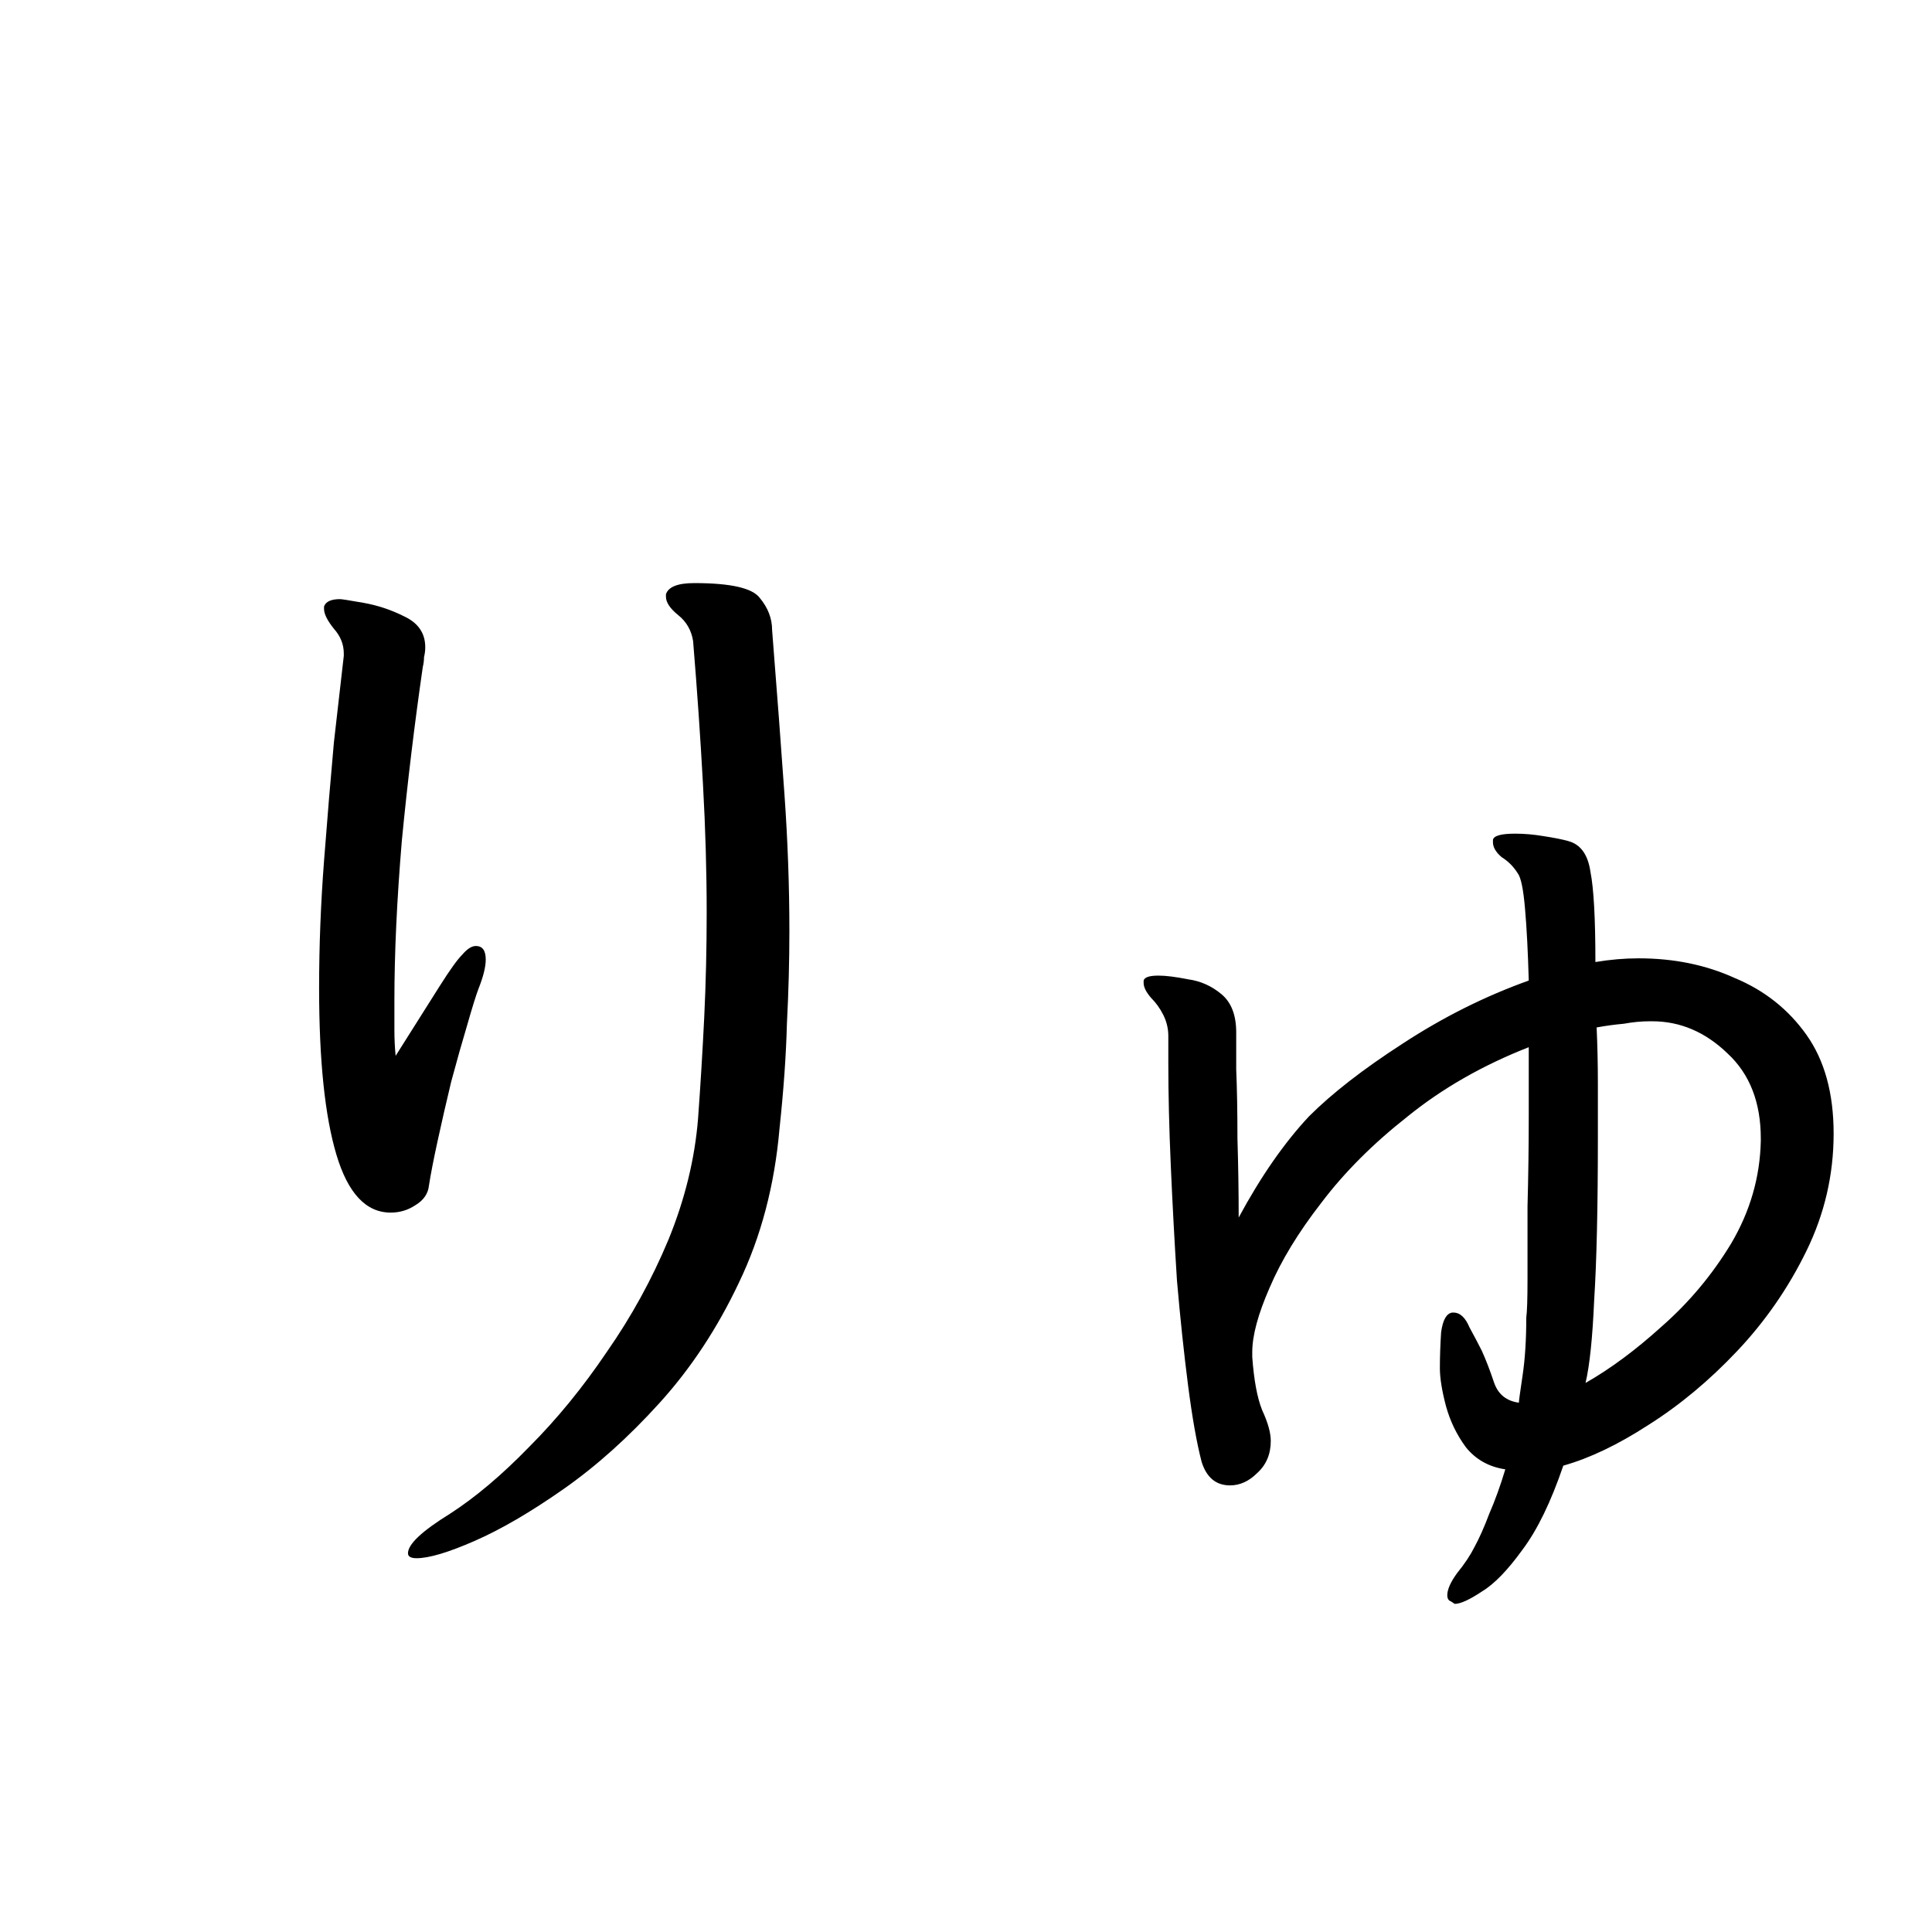 <svg viewBox="0 0 36 36" fill="none" xmlns="http://www.w3.org/2000/svg">
<rect x="0" y="0" width="36" height="36" fill="#808080" stroke="none"/>
<g clip-path="url(#clip0_2042_259)">
<rect width="36" height="36" fill="white"/>
<path d="M14.042 12.935C14.241 12.935 14.456 12.973 14.686 13.05C14.931 13.111 15.138 13.211 15.307 13.349C15.491 13.487 15.583 13.656 15.583 13.855C15.583 14.054 15.345 14.2 14.87 14.292C14.287 14.384 13.689 14.491 13.076 14.614C12.463 14.737 11.842 14.867 11.213 15.005C11.474 15.465 11.734 15.925 11.995 16.385C12.271 16.845 12.539 17.297 12.8 17.742C13.26 17.619 13.651 17.512 13.973 17.42C14.31 17.328 14.494 17.274 14.525 17.259C14.663 17.182 14.763 17.106 14.824 17.029C14.901 16.952 15.016 16.906 15.169 16.891C15.23 16.876 15.315 16.868 15.422 16.868C15.821 16.868 16.12 16.975 16.319 17.19C16.534 17.389 16.641 17.558 16.641 17.696C16.641 17.849 16.403 18.026 15.928 18.225C15.453 18.424 14.655 18.67 13.536 18.961C13.858 19.482 14.165 19.973 14.456 20.433C14.763 20.893 15.046 21.299 15.307 21.652C15.384 21.759 15.445 21.867 15.491 21.974C15.552 22.081 15.583 22.196 15.583 22.319C15.583 22.518 15.514 22.679 15.376 22.802C15.238 22.925 15.085 23.001 14.916 23.032C14.855 23.032 14.786 23.032 14.709 23.032C14.632 23.017 14.548 23.001 14.456 22.986C13.981 22.909 13.513 22.817 13.053 22.71C12.593 22.587 12.248 22.503 12.018 22.457C11.65 22.38 11.466 22.258 11.466 22.089C11.466 21.92 11.642 21.813 11.995 21.767C12.348 21.706 12.907 21.66 13.674 21.629C13.49 21.338 13.268 20.993 13.007 20.594C12.762 20.195 12.493 19.758 12.202 19.283C12.018 19.329 11.704 19.406 11.259 19.513C10.83 19.605 10.347 19.697 9.81 19.789C9.289 19.866 8.783 19.904 8.292 19.904C7.403 19.904 6.797 19.827 6.475 19.674C6.153 19.521 5.992 19.344 5.992 19.145C5.992 19.053 6.023 18.969 6.084 18.892C6.161 18.8 6.306 18.754 6.521 18.754C6.598 18.754 6.674 18.762 6.751 18.777C6.828 18.777 6.881 18.777 6.912 18.777H7.027C7.548 18.777 8.154 18.723 8.844 18.616C9.549 18.509 10.423 18.332 11.466 18.087C11.205 17.642 10.937 17.19 10.661 16.73C10.4 16.255 10.14 15.787 9.879 15.327C9.204 15.48 8.553 15.649 7.924 15.833C7.295 16.017 6.72 16.193 6.199 16.362C6.184 16.362 6.099 16.393 5.946 16.454C5.808 16.5 5.655 16.554 5.486 16.615C5.317 16.661 5.179 16.684 5.072 16.684C4.811 16.684 4.566 16.607 4.336 16.454C4.106 16.285 3.922 16.117 3.784 15.948C3.661 15.764 3.6 15.649 3.6 15.603C3.6 15.496 3.654 15.434 3.761 15.419C3.868 15.404 3.937 15.396 3.968 15.396C4.045 15.396 4.114 15.404 4.175 15.419C4.252 15.434 4.321 15.442 4.382 15.442C4.505 15.442 4.643 15.434 4.796 15.419C4.965 15.404 5.149 15.365 5.348 15.304C6.636 14.89 7.947 14.522 9.281 14.2L8.016 11.877C7.893 11.693 7.732 11.517 7.533 11.348C7.441 11.271 7.341 11.21 7.234 11.164C7.142 11.118 7.096 11.041 7.096 10.934C7.096 10.781 7.203 10.689 7.418 10.658C7.648 10.627 7.855 10.612 8.039 10.612C8.392 10.612 8.622 10.65 8.729 10.727C8.852 10.804 8.967 10.942 9.074 11.141C9.304 11.57 9.542 12.015 9.787 12.475C10.048 12.935 10.308 13.403 10.569 13.878L13.283 13.257C13.421 13.226 13.521 13.173 13.582 13.096C13.659 13.004 13.781 12.95 13.95 12.935H14.042ZM12.11 28.966C10.899 28.659 9.795 28.291 8.798 27.862C7.801 27.417 6.797 26.842 5.785 26.137C5.279 25.769 4.942 25.363 4.773 24.918C4.604 24.458 4.52 24.075 4.52 23.768C4.52 23.369 4.589 23.101 4.727 22.963C4.88 22.825 4.972 22.756 5.003 22.756C5.248 22.756 5.386 23.009 5.417 23.515C5.432 23.684 5.486 23.868 5.578 24.067C5.67 24.251 5.8 24.42 5.969 24.573C6.46 25.002 7.042 25.409 7.717 25.792C8.407 26.175 9.112 26.49 9.833 26.735C10.569 26.965 11.228 27.088 11.811 27.103C12.225 27.103 12.532 27.218 12.731 27.448C12.946 27.663 13.084 27.885 13.145 28.115C13.222 28.345 13.26 28.475 13.26 28.506C13.26 28.675 13.191 28.797 13.053 28.874C12.93 28.966 12.762 29.012 12.547 29.012C12.486 29.012 12.417 29.004 12.34 28.989C12.263 28.989 12.187 28.981 12.11 28.966ZM31.66 18.961C31.921 18.961 32.166 19.022 32.396 19.145C32.641 19.268 32.779 19.398 32.81 19.536C32.81 19.551 32.81 19.574 32.81 19.605C32.825 19.62 32.833 19.643 32.833 19.674C32.833 19.904 32.695 20.057 32.419 20.134C32.25 20.18 32.005 20.241 31.683 20.318C31.361 20.379 31.008 20.441 30.625 20.502C30.257 20.563 29.904 20.617 29.567 20.663C29.245 20.694 28.992 20.709 28.808 20.709C28.777 20.709 28.747 20.709 28.716 20.709C28.685 20.694 28.655 20.686 28.624 20.686C28.655 21.759 28.685 22.71 28.716 23.538C28.747 24.366 28.762 24.987 28.762 25.401C28.762 25.508 28.754 25.608 28.739 25.7C28.739 25.777 28.739 25.838 28.739 25.884C29.582 26.16 30.349 26.497 31.039 26.896C31.744 27.279 32.25 27.586 32.557 27.816C32.68 27.923 32.741 28.084 32.741 28.299C32.741 28.483 32.687 28.659 32.58 28.828C32.488 29.012 32.342 29.104 32.143 29.104C32.02 29.104 31.867 29.05 31.683 28.943C31.514 28.836 31.177 28.606 30.671 28.253C30.18 27.916 29.437 27.532 28.44 27.103C28.149 27.732 27.704 28.199 27.106 28.506C26.508 28.813 25.78 28.974 24.921 28.989C23.94 28.989 23.204 28.782 22.713 28.368C22.238 27.954 22 27.494 22 26.988C22 26.559 22.245 26.168 22.736 25.815C23.242 25.447 24.009 25.263 25.036 25.263C25.864 25.263 26.677 25.355 27.474 25.539C27.474 25.202 27.466 24.696 27.451 24.021C27.436 23.346 27.413 22.61 27.382 21.813C27.367 21.016 27.344 20.249 27.313 19.513C27.298 18.762 27.282 18.141 27.267 17.65C27.252 17.144 27.244 16.86 27.244 16.799C27.244 16.738 27.236 16.692 27.221 16.661C27.221 16.615 27.213 16.577 27.198 16.546C27.183 16.515 27.167 16.485 27.152 16.454C27.137 16.423 27.114 16.4 27.083 16.385C26.991 16.262 26.891 16.155 26.784 16.063C26.692 15.971 26.646 15.887 26.646 15.81V15.764C26.692 15.657 26.815 15.603 27.014 15.603C27.152 15.603 27.298 15.618 27.451 15.649C27.604 15.68 27.742 15.71 27.865 15.741C28.126 15.802 28.302 15.902 28.394 16.04C28.486 16.178 28.532 16.416 28.532 16.753C28.532 16.83 28.54 17.136 28.555 17.673C28.57 18.21 28.586 18.838 28.601 19.559C28.831 19.544 29.107 19.513 29.429 19.467C29.751 19.421 30.065 19.367 30.372 19.306C30.679 19.245 30.909 19.183 31.062 19.122C31.108 19.091 31.185 19.061 31.292 19.03C31.415 18.984 31.507 18.961 31.568 18.961H31.66ZM25.036 26.321H24.806C24.484 26.321 24.162 26.375 23.84 26.482C23.533 26.574 23.365 26.75 23.334 27.011V27.034C23.334 27.249 23.51 27.425 23.863 27.563C24.231 27.701 24.622 27.77 25.036 27.77C25.435 27.755 25.833 27.663 26.232 27.494C26.631 27.325 26.937 27.049 27.152 26.666C26.723 26.543 26.263 26.451 25.772 26.39L25.036 26.321Z" fill="black"/>
<g clip-path="url(#clip1_2042_259)">
<rect width="36" height="36" fill="white"/>
<path d="M12.409 11.072C12.455 10.934 12.631 10.865 12.938 10.865C13.613 10.865 14.019 10.957 14.157 11.141C14.31 11.325 14.387 11.524 14.387 11.739C14.479 12.904 14.556 13.924 14.617 14.798C14.678 15.657 14.709 16.508 14.709 17.351C14.709 17.903 14.694 18.478 14.663 19.076C14.648 19.659 14.602 20.31 14.525 21.031C14.433 22.089 14.18 23.047 13.766 23.906C13.367 24.749 12.877 25.493 12.294 26.137C11.711 26.781 11.113 27.318 10.5 27.747C9.887 28.176 9.335 28.498 8.844 28.713C8.353 28.928 7.993 29.035 7.763 29.035C7.656 29.035 7.602 29.004 7.602 28.943C7.602 28.774 7.863 28.529 8.384 28.207C8.859 27.9 9.35 27.486 9.856 26.965C10.377 26.444 10.86 25.853 11.305 25.194C11.765 24.535 12.148 23.837 12.455 23.101C12.762 22.35 12.946 21.598 13.007 20.847C13.053 20.218 13.091 19.59 13.122 18.961C13.153 18.317 13.168 17.665 13.168 17.006C13.168 16.239 13.145 15.442 13.099 14.614C13.053 13.771 12.992 12.881 12.915 11.946C12.884 11.747 12.792 11.586 12.639 11.463C12.486 11.34 12.409 11.225 12.409 11.118V11.072ZM6.406 12.176C6.406 12.007 6.345 11.854 6.222 11.716C6.099 11.563 6.038 11.44 6.038 11.348V11.302C6.069 11.21 6.168 11.164 6.337 11.164C6.368 11.164 6.513 11.187 6.774 11.233C7.035 11.279 7.288 11.363 7.533 11.486C7.794 11.609 7.924 11.8 7.924 12.061C7.924 12.122 7.916 12.184 7.901 12.245C7.901 12.306 7.893 12.368 7.878 12.429C7.725 13.487 7.594 14.568 7.487 15.672C7.395 16.776 7.349 17.765 7.349 18.639C7.349 18.838 7.349 19.022 7.349 19.191C7.349 19.36 7.357 19.521 7.372 19.674C7.74 19.091 8.016 18.654 8.2 18.363C8.384 18.072 8.522 17.88 8.614 17.788C8.706 17.681 8.79 17.627 8.867 17.627C8.99 17.627 9.051 17.711 9.051 17.88C9.051 18.018 9.005 18.202 8.913 18.432C8.867 18.555 8.798 18.777 8.706 19.099C8.614 19.406 8.514 19.758 8.407 20.157C8.315 20.54 8.231 20.908 8.154 21.261C8.077 21.614 8.024 21.89 7.993 22.089C7.978 22.242 7.893 22.365 7.74 22.457C7.602 22.549 7.449 22.595 7.28 22.595C6.82 22.595 6.483 22.235 6.268 21.514C6.053 20.793 5.946 19.758 5.946 18.409C5.946 17.627 5.977 16.837 6.038 16.04C6.099 15.243 6.161 14.507 6.222 13.832C6.299 13.157 6.36 12.621 6.406 12.222V12.176ZM27.083 24.458C27.206 24.458 27.305 24.55 27.382 24.734C27.474 24.903 27.551 25.048 27.612 25.171C27.689 25.34 27.765 25.539 27.842 25.769C27.919 25.984 28.072 26.106 28.302 26.137C28.302 26.106 28.325 25.938 28.371 25.631C28.417 25.324 28.44 24.964 28.44 24.55C28.455 24.443 28.463 24.205 28.463 23.837C28.463 23.469 28.463 23.017 28.463 22.48C28.478 21.928 28.486 21.361 28.486 20.778V19.513C27.627 19.85 26.876 20.28 26.232 20.801C25.588 21.307 25.051 21.844 24.622 22.411C24.193 22.963 23.871 23.492 23.656 23.998C23.441 24.489 23.334 24.887 23.334 25.194V25.286C23.365 25.715 23.426 26.045 23.518 26.275C23.625 26.505 23.679 26.697 23.679 26.85C23.679 27.095 23.595 27.295 23.426 27.448C23.273 27.601 23.104 27.678 22.92 27.678C22.659 27.678 22.483 27.532 22.391 27.241C22.299 26.888 22.215 26.413 22.138 25.815C22.061 25.217 21.992 24.565 21.931 23.86C21.885 23.139 21.847 22.426 21.816 21.721C21.785 21.016 21.77 20.379 21.77 19.812V19.306C21.77 19.168 21.739 19.038 21.678 18.915C21.617 18.792 21.54 18.685 21.448 18.593C21.356 18.486 21.31 18.394 21.31 18.317V18.271C21.325 18.21 21.417 18.179 21.586 18.179C21.724 18.179 21.908 18.202 22.138 18.248C22.368 18.279 22.575 18.371 22.759 18.524C22.943 18.677 23.035 18.915 23.035 19.237C23.035 19.329 23.035 19.559 23.035 19.927C23.05 20.28 23.058 20.709 23.058 21.215C23.073 21.706 23.081 22.196 23.081 22.687C23.495 21.92 23.932 21.292 24.392 20.801C24.821 20.372 25.404 19.919 26.14 19.444C26.891 18.953 27.673 18.562 28.486 18.271C28.471 17.734 28.448 17.29 28.417 16.937C28.386 16.569 28.34 16.347 28.279 16.27C28.202 16.147 28.103 16.048 27.98 15.971C27.873 15.879 27.819 15.787 27.819 15.695V15.649C27.834 15.572 27.972 15.534 28.233 15.534C28.402 15.534 28.578 15.549 28.762 15.58C28.961 15.611 29.115 15.641 29.222 15.672C29.452 15.733 29.59 15.925 29.636 16.247C29.697 16.554 29.728 17.113 29.728 17.926C30.004 17.88 30.272 17.857 30.533 17.857C31.192 17.857 31.79 17.98 32.327 18.225C32.879 18.455 33.324 18.808 33.661 19.283C33.998 19.758 34.167 20.372 34.167 21.123C34.167 21.89 33.998 22.618 33.661 23.308C33.324 23.998 32.894 24.619 32.373 25.171C31.852 25.723 31.3 26.183 30.717 26.551C30.15 26.919 29.621 27.172 29.13 27.31C28.9 27.985 28.647 28.506 28.371 28.874C28.095 29.257 27.842 29.518 27.612 29.656C27.382 29.809 27.213 29.886 27.106 29.886C27.106 29.886 27.083 29.871 27.037 29.84C26.991 29.825 26.968 29.786 26.968 29.725C26.968 29.618 27.029 29.48 27.152 29.311C27.29 29.142 27.397 28.981 27.474 28.828C27.566 28.659 27.658 28.452 27.75 28.207C27.857 27.962 27.957 27.686 28.049 27.379C27.742 27.333 27.497 27.195 27.313 26.965C27.144 26.735 27.022 26.482 26.945 26.206C26.868 25.915 26.83 25.677 26.83 25.493C26.83 25.278 26.838 25.056 26.853 24.826C26.884 24.596 26.953 24.473 27.06 24.458H27.083ZM32.81 21.215C32.81 20.54 32.603 20.011 32.189 19.628C31.775 19.229 31.307 19.03 30.786 19.03H30.74C30.587 19.03 30.426 19.045 30.257 19.076C30.088 19.091 29.92 19.114 29.751 19.145C29.766 19.482 29.774 19.827 29.774 20.18C29.774 20.517 29.774 20.862 29.774 21.215C29.774 22.503 29.751 23.507 29.705 24.228C29.674 24.933 29.621 25.447 29.544 25.769C30.004 25.508 30.479 25.156 30.97 24.711C31.476 24.266 31.905 23.753 32.258 23.17C32.611 22.572 32.795 21.936 32.81 21.261V21.215Z" fill="black"/>
</g>
</g>
<defs>
<clipPath id="clip0_2042_259">
<rect width="36" height="36" fill="white"/>
</clipPath>
<clipPath id="clip1_2042_259">
<rect width="36" height="36" fill="white"/>
</clipPath>
</defs>
</svg>
